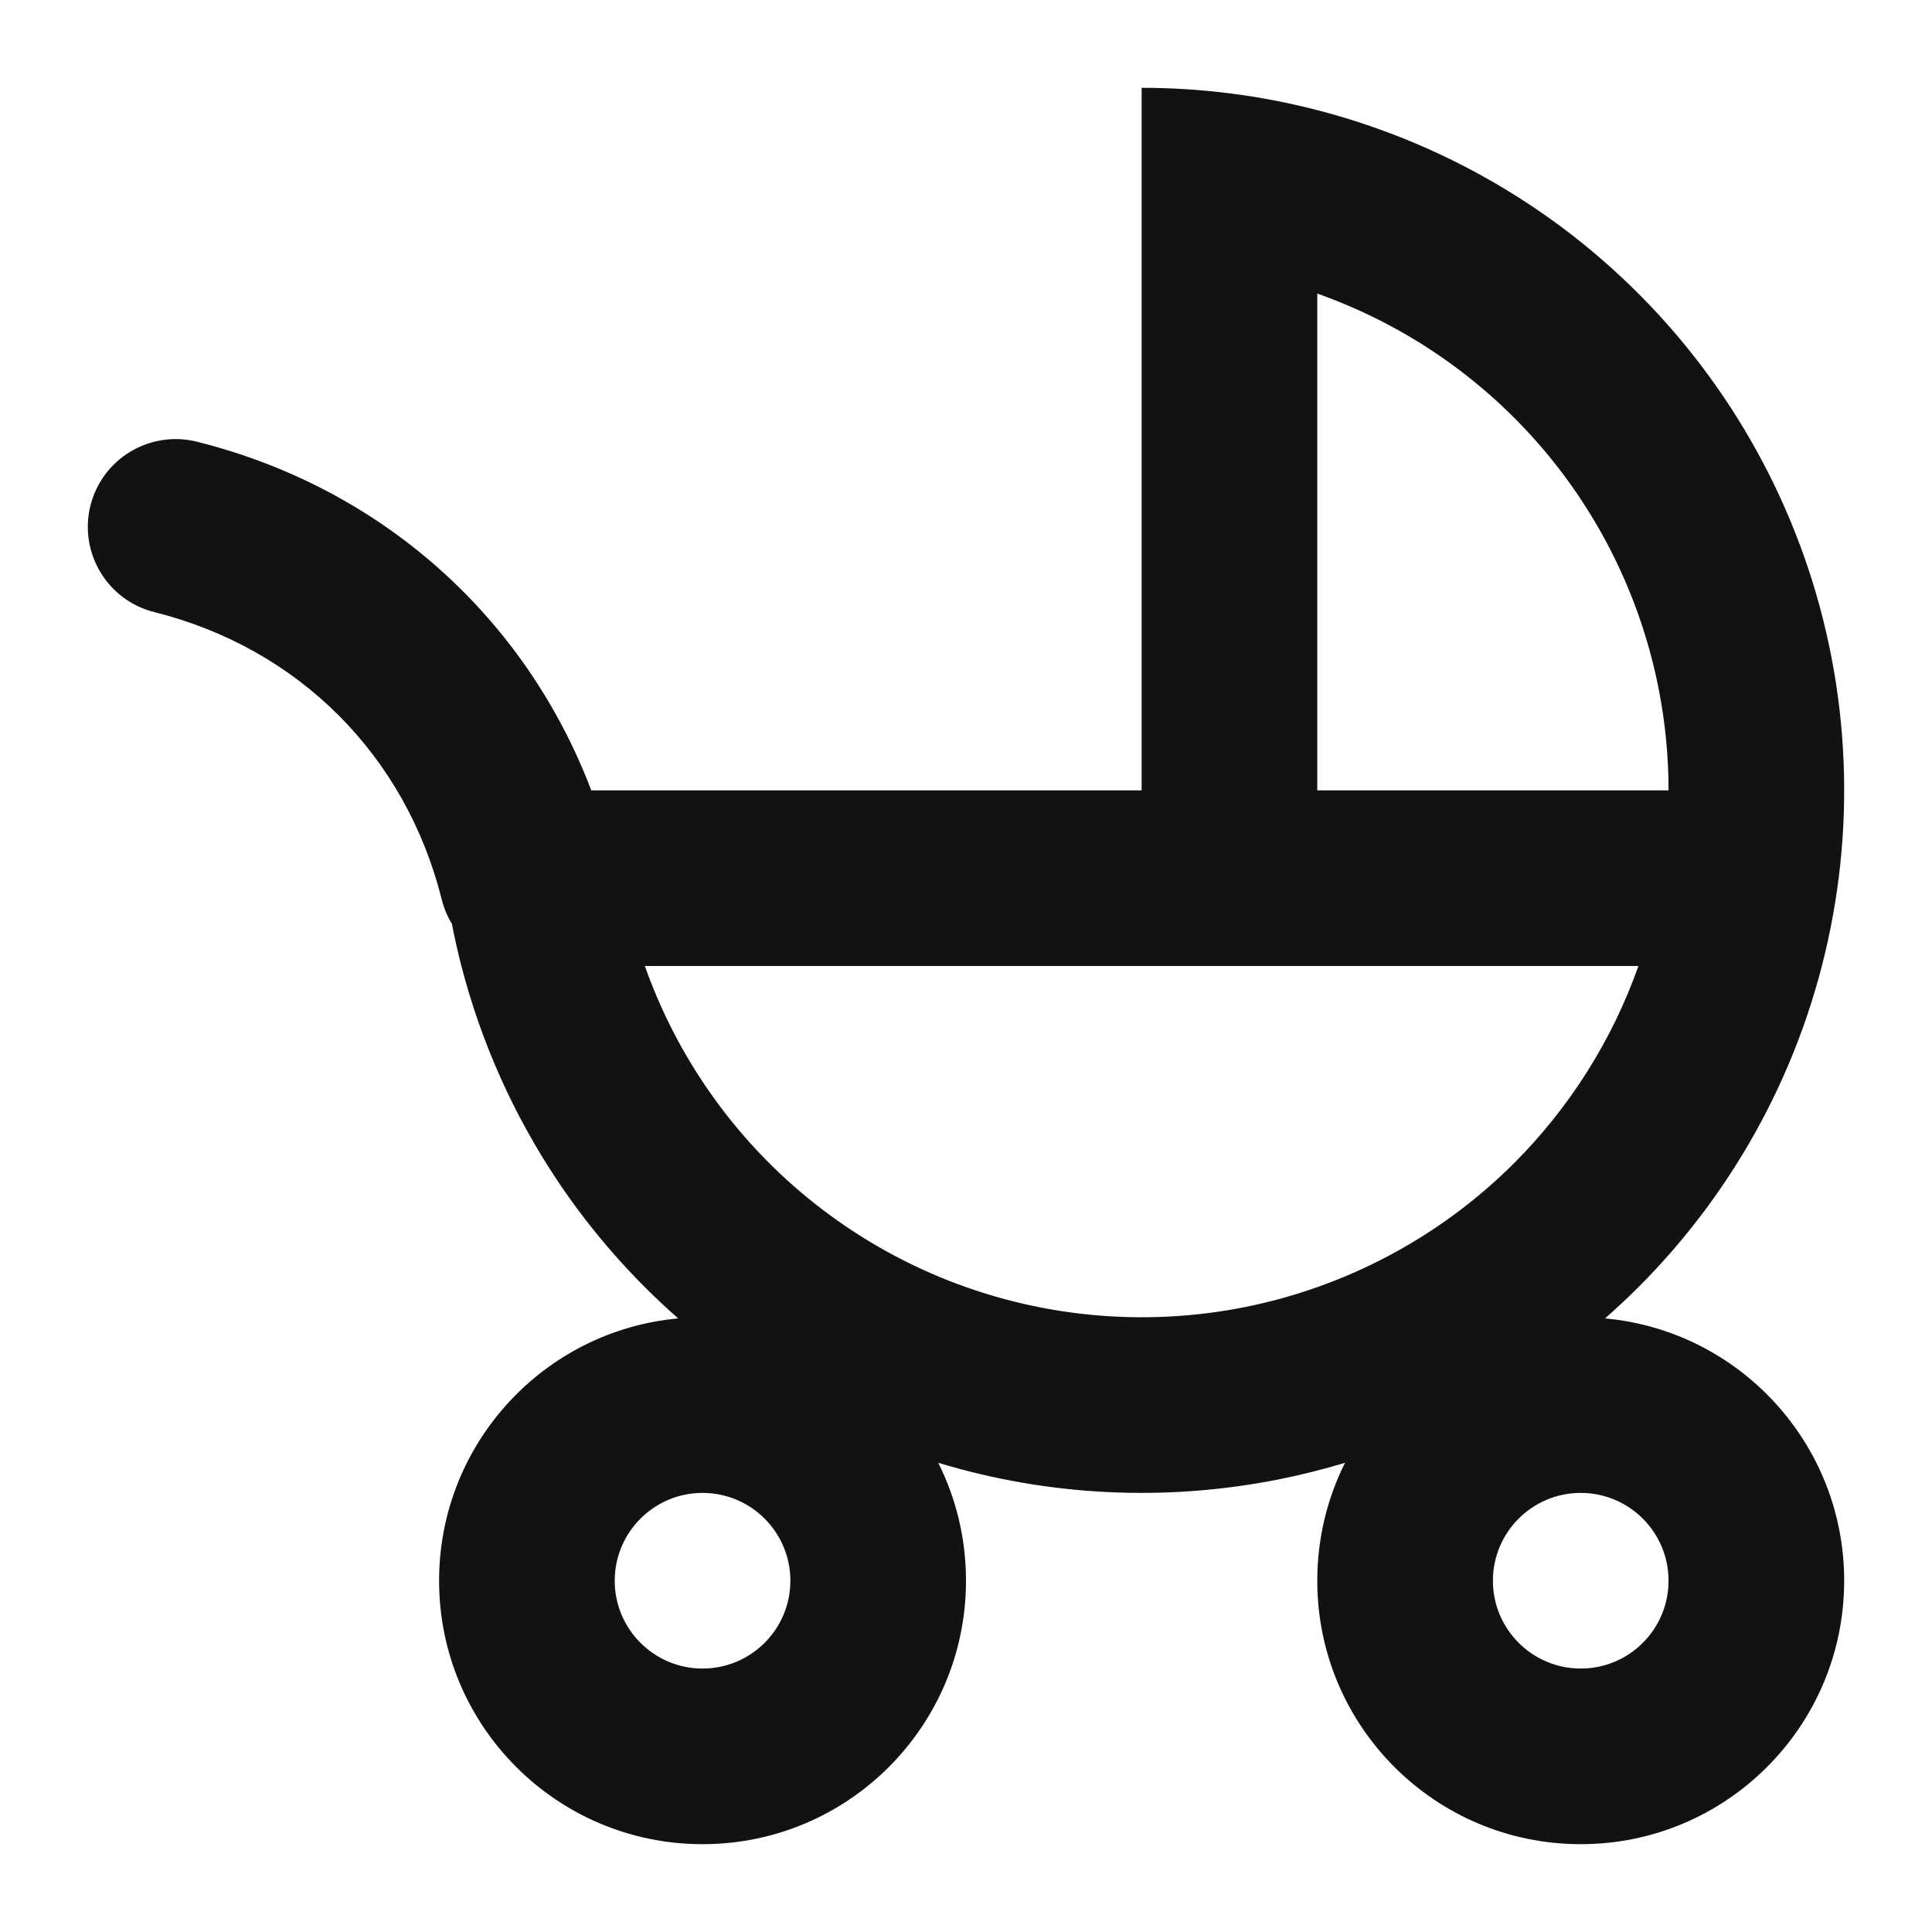 <svg width="22" height="22" viewBox="0 0 22 22" fill="none" xmlns="http://www.w3.org/2000/svg">
<path fill-rule="evenodd" clip-rule="evenodd" d="M5.146 10.521C5.095 10.436 5.055 10.343 5.03 10.242C4.619 8.601 3.399 7.381 1.757 6.97C1.222 6.836 0.896 6.293 1.03 5.757C1.164 5.222 1.707 4.896 2.243 5.03C4.341 5.554 5.981 7.022 6.733 9L13 9L13 1C13.678 1 14.35 1.086 15 1.254C15.866 1.478 16.693 1.846 17.445 2.348C18.76 3.227 19.785 4.477 20.391 5.939C20.997 7.4 21.155 9.009 20.846 10.561C20.538 12.113 19.776 13.538 18.657 14.657C18.534 14.78 18.407 14.898 18.277 15.013C19.804 15.152 21 16.437 21 18C21 19.657 19.657 21 18 21C16.343 21 15 19.657 15 18C15 17.517 15.114 17.061 15.316 16.657C15.069 16.732 14.816 16.795 14.561 16.846C13.268 17.103 11.937 17.037 10.684 16.657C10.886 17.061 11 17.517 11 18C11 19.657 9.657 21 8 21C6.343 21 5 19.657 5 18C5 16.437 6.196 15.152 7.723 15.013C7.201 14.555 6.738 14.028 6.348 13.445C5.846 12.693 5.478 11.866 5.254 11C5.213 10.841 5.177 10.681 5.146 10.521ZM15 3.343L15 9H19C19 8.216 18.846 7.435 18.543 6.704C18.089 5.608 17.32 4.67 16.333 4.011C15.916 3.732 15.468 3.509 15 3.343ZM7.343 11L13 11H18.657C18.36 11.84 17.878 12.607 17.243 13.243C16.404 14.082 15.334 14.653 14.171 14.885C13.007 15.116 11.8 14.997 10.704 14.543C9.608 14.089 8.67 13.32 8.011 12.333C7.732 11.916 7.509 11.468 7.343 11ZM8 19C8.552 19 9 18.552 9 18C9 17.448 8.552 17 8 17C7.448 17 7 17.448 7 18C7 18.552 7.448 19 8 19ZM19 18C19 18.552 18.552 19 18 19C17.448 19 17 18.552 17 18C17 17.448 17.448 17 18 17C18.552 17 19 17.448 19 18Z" fill="#121212"/>
</svg>